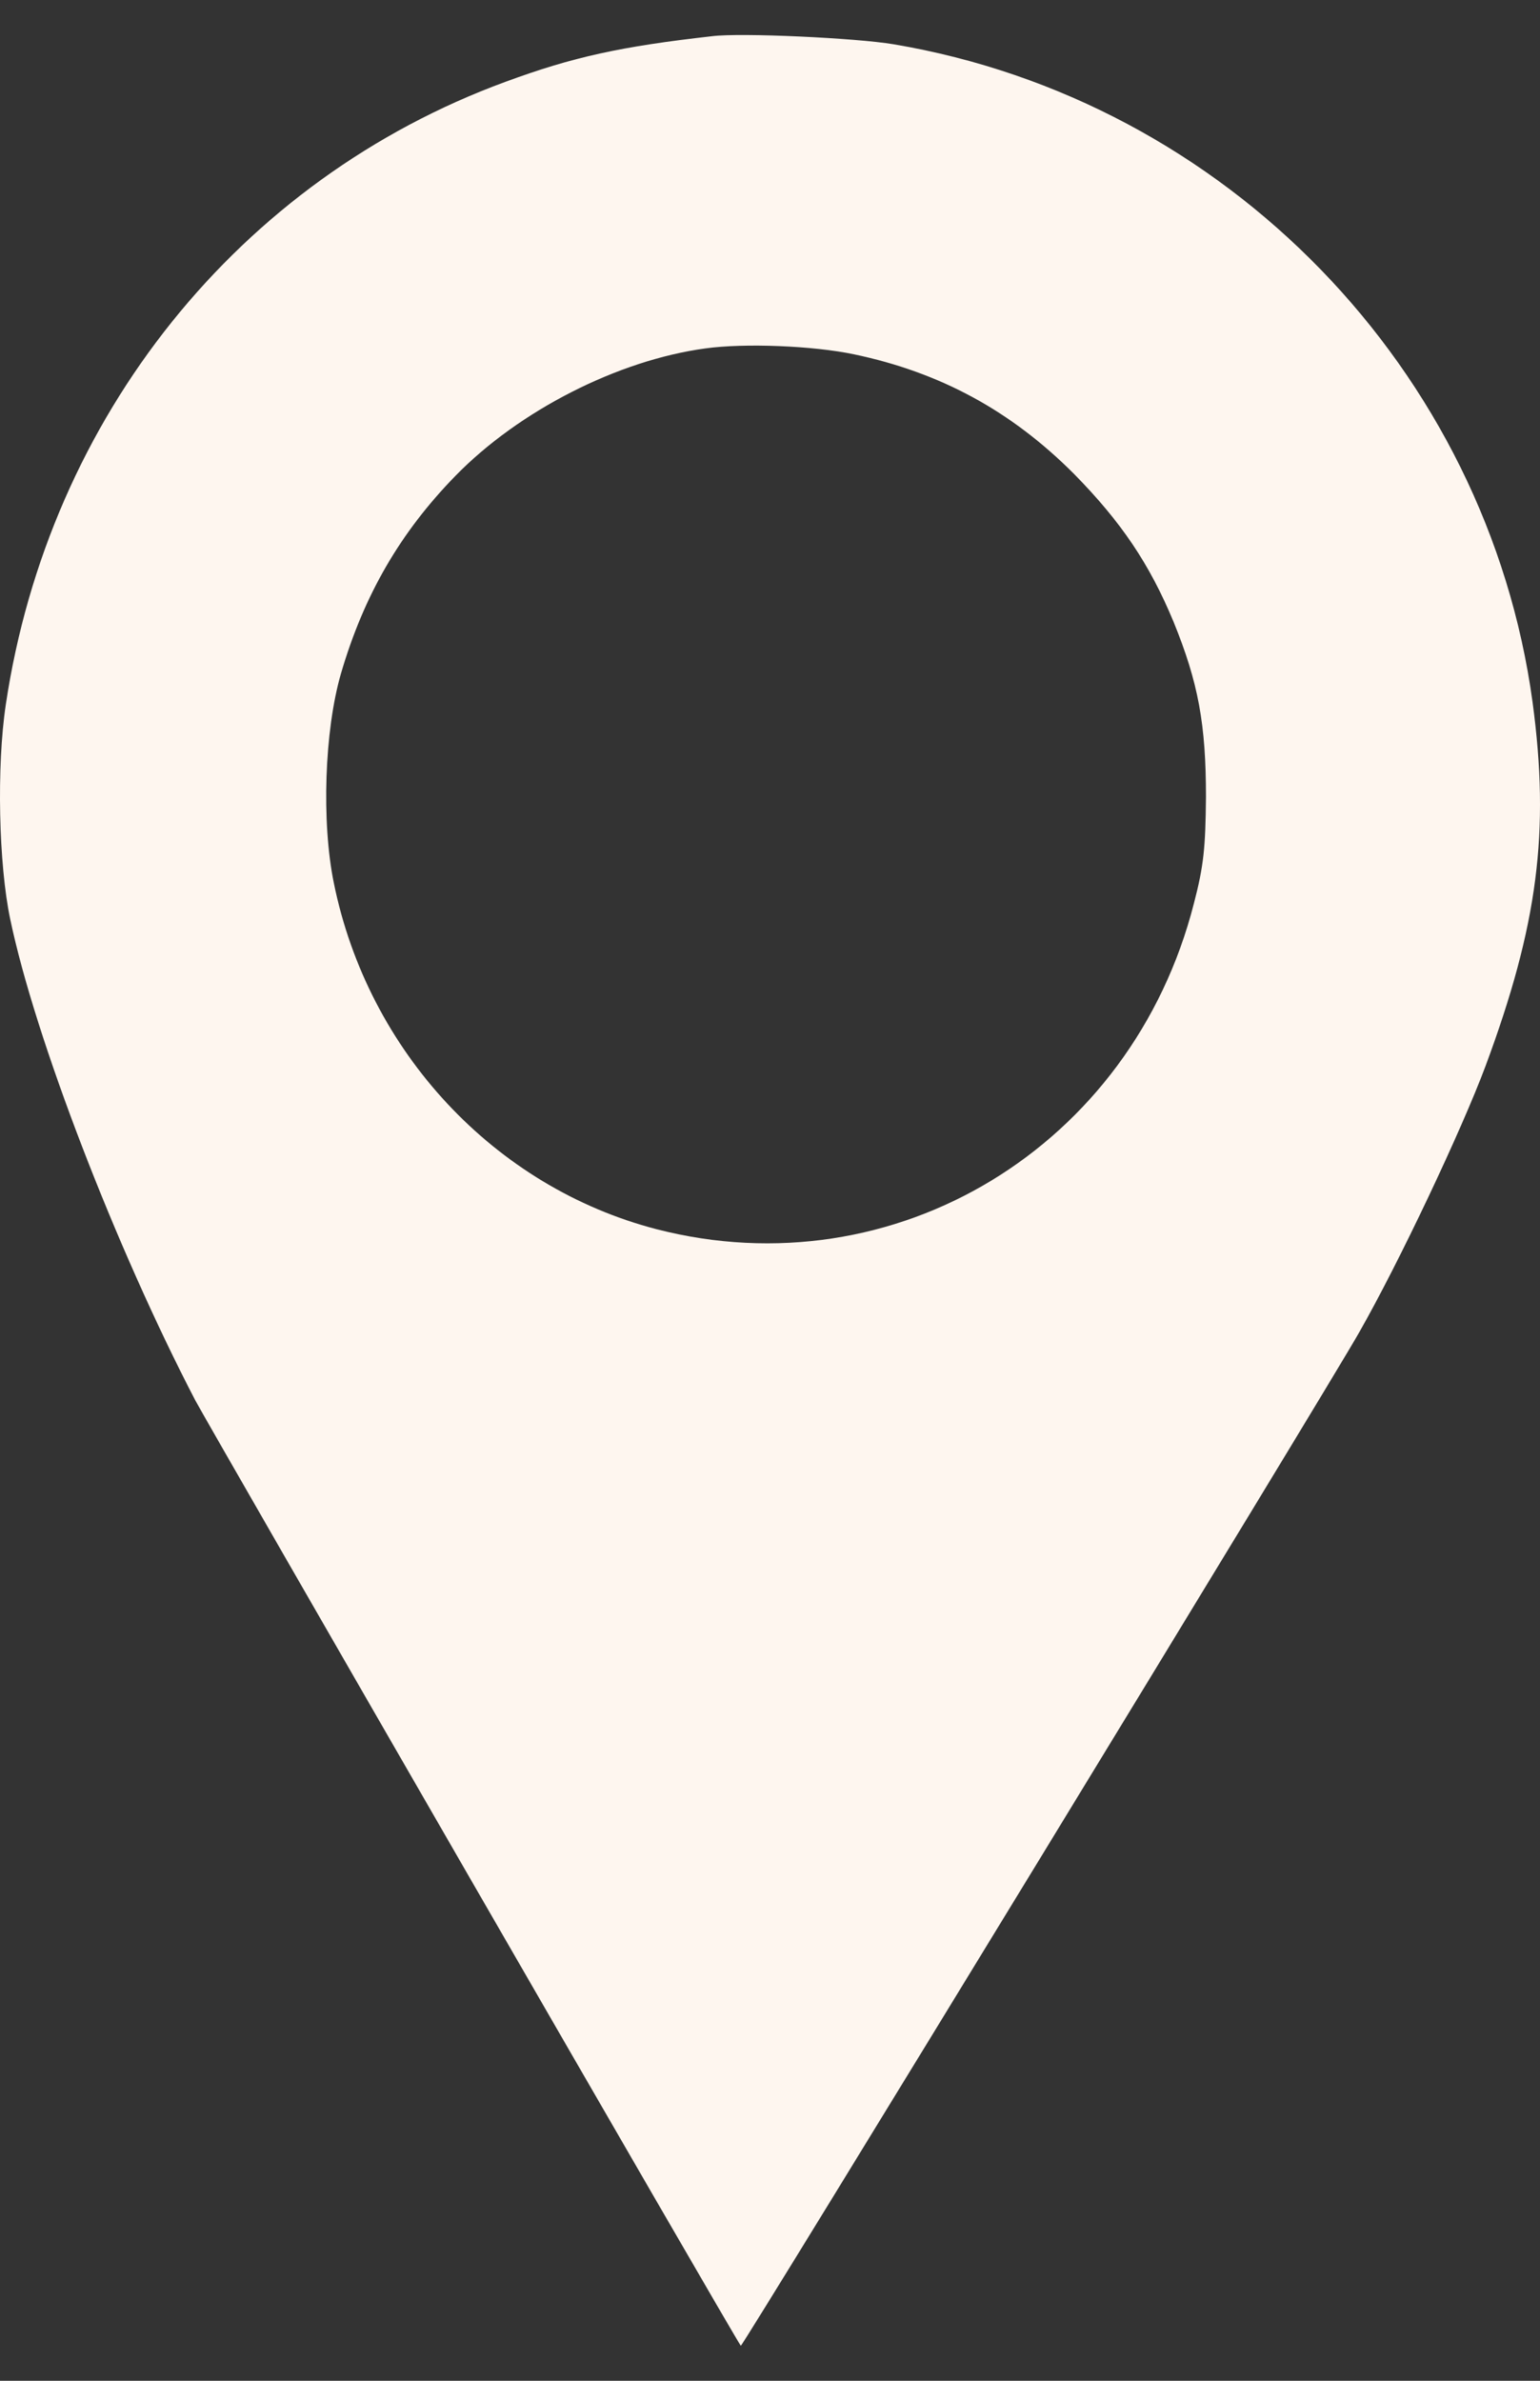 <?xml version="1.0" encoding="UTF-8"?> <svg xmlns="http://www.w3.org/2000/svg" width="22" height="34" viewBox="0 0 22 34" fill="none"><rect x="0" y="0" width="22" height="34" fill="#333333" stroke="none"/><path d="M10.171 0.517C8.864 0.665 8.186 0.813 7.222 1.168C3.418 2.562 0.698 5.95 0.083 10.061C-0.05 10.945 -0.019 12.346 0.146 13.127C0.501 14.824 1.655 17.818 2.79 19.999C2.968 20.335 10.507 33.41 10.583 33.5C10.602 33.526 18.978 19.806 19.415 19.031C19.986 18.031 20.88 16.14 21.222 15.224C21.97 13.21 22.142 11.875 21.894 10.029C21.247 5.279 17.513 1.433 12.77 0.633C12.231 0.542 10.583 0.465 10.171 0.517ZM12.2 5.06C13.43 5.318 14.444 5.866 15.345 6.77C16.017 7.454 16.422 8.054 16.765 8.88C17.12 9.751 17.228 10.345 17.228 11.384C17.221 12.107 17.196 12.365 17.056 12.901C16.169 16.379 12.783 18.431 9.378 17.554C7.064 16.953 5.257 15.017 4.769 12.61C4.591 11.739 4.635 10.435 4.87 9.622C5.2 8.493 5.72 7.602 6.506 6.796C7.419 5.86 8.833 5.144 10.075 4.976C10.633 4.898 11.616 4.937 12.2 5.06Z" fill="#FEF6EF"></path></svg> 
